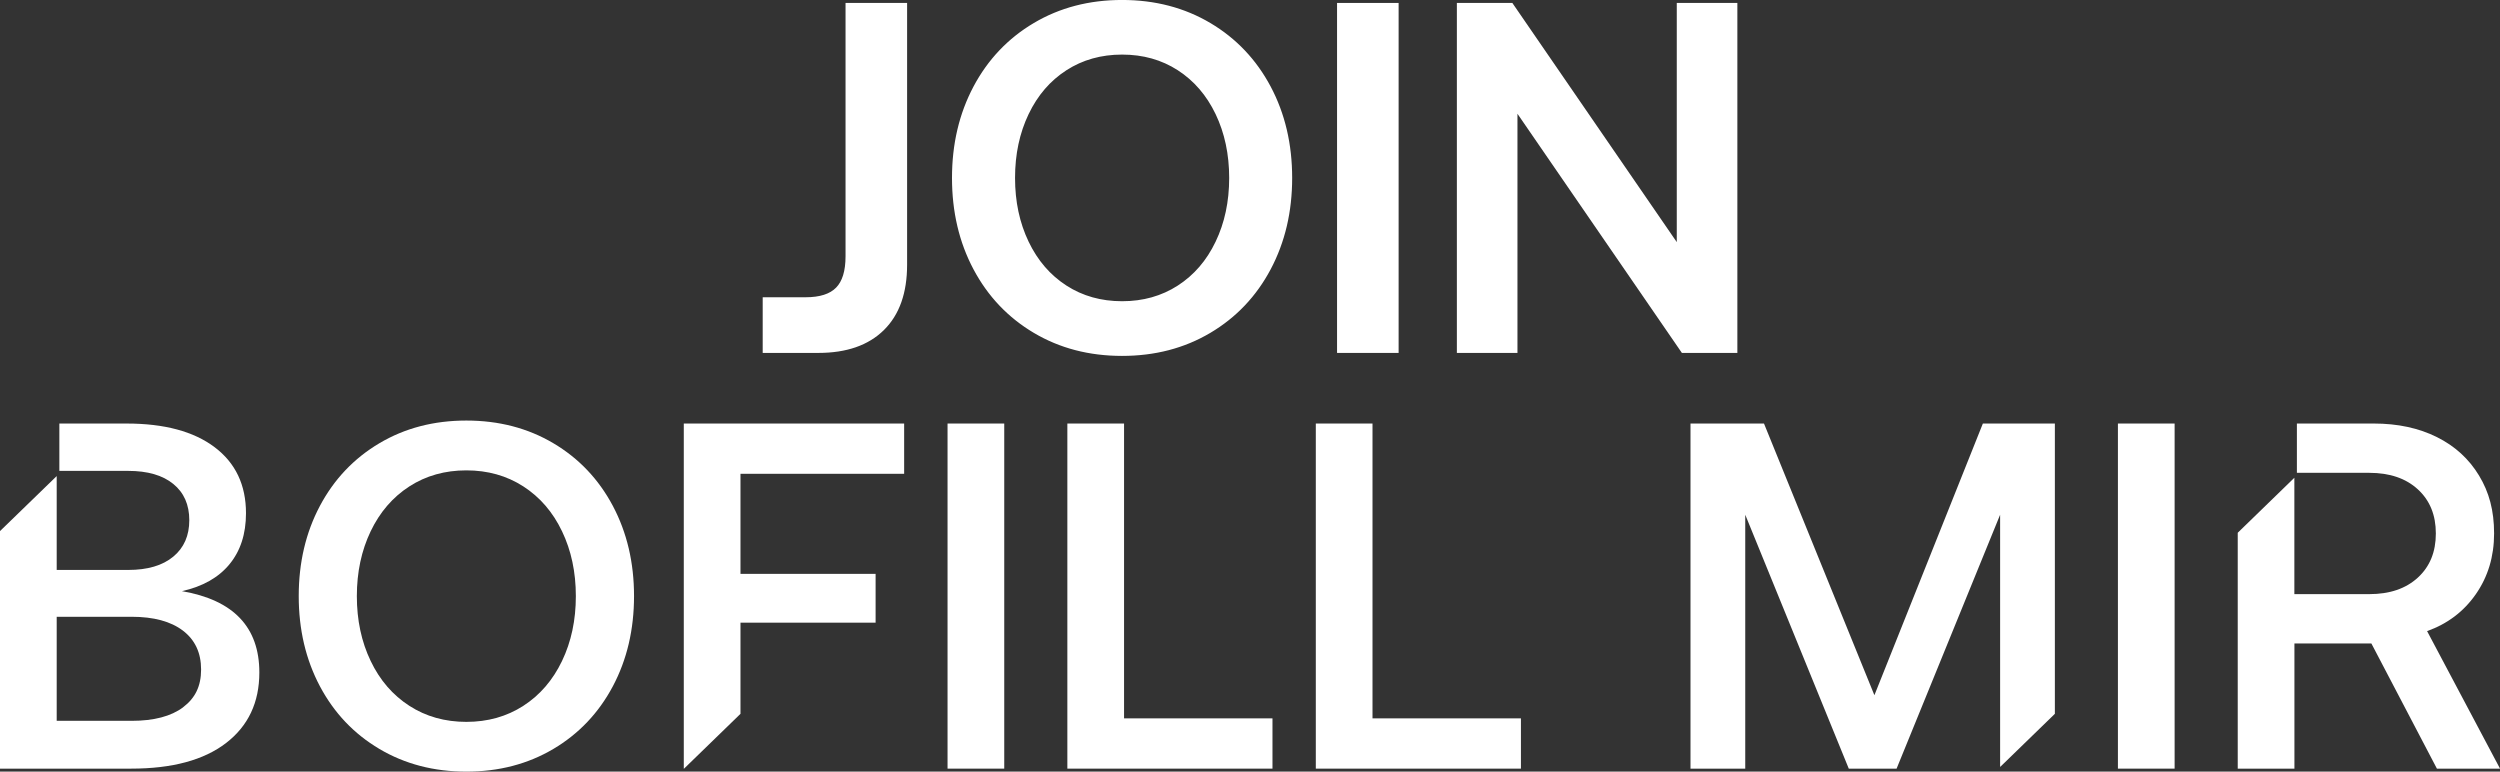 <svg xmlns="http://www.w3.org/2000/svg" id="Capa_2" viewBox="0 0 385.39 118.95"><rect x="0" y="0" width="385.39" height="118.95" fill="#333333" stroke="none"/><defs><style>.cls-1{fill:none;}.cls-2,.cls-3{fill:#fff;}.cls-3{stroke:#fff;stroke-miterlimit:10;stroke-width:.75px;}</style></defs><g id="Capa_1-2"><g><path class="cls-1" d="M28.2,97.21c-1.88-1.42-4.51-2.13-7.9-2.13H8.74v16.04h11.55c3.45,0,6.09-.7,7.94-2.09,1.85-1.39,2.77-3.33,2.77-5.81s-.94-4.58-2.81-6Z"></path><path class="cls-1" d="M9.16,72.99l-.42,.4h0v14.47h11.02c2.99,0,5.31-.68,6.95-2.05,1.65-1.37,2.47-3.24,2.47-5.62s-.82-4.24-2.47-5.59c-1.65-1.34-3.96-2.01-6.95-2.01H9.16s0,.4,0,.4Z"></path><path class="cls-1" d="M80.68,74.98c-2.56-1.65-5.49-2.47-8.78-2.47s-6.22,.82-8.78,2.47c-2.56,1.65-4.55,3.95-5.97,6.92-1.42,2.96-2.13,6.3-2.13,10s.71,7.03,2.13,9.99c1.42,2.96,3.41,5.27,5.97,6.92,2.56,1.65,5.49,2.47,8.78,2.47s6.22-.82,8.78-2.47c2.56-1.65,4.55-3.95,5.97-6.92,1.42-2.96,2.13-6.29,2.13-9.99s-.71-7.03-2.13-10c-1.42-2.96-3.41-5.27-5.97-6.92Z"></path><path class="cls-1" d="M353.7,73.64v17.94h11.55c3.14,0,5.64-.85,7.49-2.55,1.85-1.7,2.77-3.96,2.77-6.8s-.92-5.11-2.77-6.8c-1.85-1.7-4.34-2.55-7.49-2.55h-11.16v.37s-.4,.38-.4,.38Z"></path><path class="cls-2" d="M28.04,91.13c3.19-.71,5.64-2.09,7.33-4.14s2.55-4.67,2.55-7.87c0-4.36-1.61-7.75-4.83-10.18-3.22-2.43-7.74-3.65-13.57-3.65H9.15v7.3h10.61c2.99,0,5.31,.67,6.95,2.01,1.65,1.34,2.47,3.21,2.47,5.59s-.82,4.26-2.47,5.62c-1.65,1.37-3.96,2.05-6.95,2.05H8.74v-14.47l-.75,.73L0,81.87h0v36.62H20.22c6.33,0,11.21-1.32,14.63-3.95s5.13-6.26,5.13-10.87c0-6.99-3.98-11.17-11.93-12.54Zm.19,17.9c-1.85,1.39-4.5,2.09-7.94,2.09H8.74v-16.04h11.55c3.39,0,6.03,.71,7.9,2.13s2.81,3.42,2.81,6-.92,4.42-2.77,5.81Z"></path><path class="cls-2" d="M85.31,68.33c-3.93-2.33-8.4-3.5-13.42-3.5s-9.49,1.17-13.41,3.5c-3.93,2.33-6.98,5.55-9.16,9.65-2.18,4.1-3.27,8.74-3.27,13.91s1.09,9.8,3.27,13.91c2.18,4.1,5.23,7.32,9.16,9.65,3.93,2.33,8.4,3.5,13.41,3.5s9.49-1.17,13.42-3.5c3.93-2.33,6.98-5.55,9.16-9.65,2.18-4.1,3.27-8.74,3.27-13.91s-1.09-9.8-3.27-13.91c-2.18-4.1-5.23-7.32-9.16-9.65Zm1.33,33.56c-1.42,2.96-3.41,5.27-5.97,6.92-2.56,1.65-5.49,2.47-8.78,2.47s-6.22-.82-8.78-2.47c-2.56-1.65-4.55-3.95-5.97-6.92-1.42-2.96-2.13-6.29-2.13-9.99s.71-7.03,2.13-10c1.42-2.96,3.41-5.27,5.97-6.92,2.56-1.65,5.49-2.47,8.78-2.47s6.22,.82,8.78,2.47c2.56,1.65,4.55,3.95,5.97,6.92,1.42,2.96,2.13,6.3,2.13,10s-.71,7.03-2.13,9.99Z"></path><polygon class="cls-2" points="105.41 118.49 105.45 118.49 105.45 118.49 106.2 117.76 114.15 110.04 114.15 95.99 134.98 95.99 134.98 88.47 114.15 88.47 114.15 73.04 139.38 73.04 139.38 65.29 105.41 65.29 105.41 118.49"></polygon><rect class="cls-2" x="146.07" y="65.29" width="8.74" height="53.2"></rect><polygon class="cls-2" points="173.28 65.29 164.54 65.29 164.54 118.49 196.16 118.49 196.16 110.74 173.28 110.74 173.28 65.29"></polygon><polygon class="cls-2" points="211.58 65.29 202.84 65.29 202.84 118.49 234.46 118.49 234.46 110.74 211.58 110.74 211.58 65.29"></polygon><polygon class="cls-2" points="316.77 110.04 316.77 65.29 305.67 65.29 288.95 107.17 271.93 65.29 260.6 65.29 260.6 118.49 269.04 118.49 269.04 79.35 285 118.49 292.37 118.49 308.33 79.35 308.33 118.23 308.82 117.76 316.77 110.04"></polygon><rect class="cls-2" x="326.49" y="65.29" width="8.74" height="53.2"></rect><path class="cls-2" d="M374.15,97.29c3.14-1.12,5.65-3.01,7.52-5.7s2.81-5.8,2.81-9.35-.77-6.37-2.32-8.93-3.71-4.54-6.5-5.93-6.03-2.09-9.73-2.09h-11.85v7.57s0,.03,0,.03h11.16c3.14,0,5.64,.85,7.49,2.55,1.85,1.7,2.77,3.96,2.77,6.8s-.92,5.1-2.77,6.8c-1.85,1.7-4.34,2.55-7.49,2.55h-11.55v-17.94l-.02,.02-.75,.73-7.96,7.73v36.37h8.74v-19.31h11.86l10.11,19.31h9.73l-11.25-21.21Z"></path></g><g><path class="cls-3" d="M139.46,40.81c0,4.26-1.15,7.52-3.46,9.8-2.31,2.28-5.59,3.42-9.84,3.42h-8.21v-7.83h6.23c2.28,0,3.94-.53,4.98-1.6,1.04-1.06,1.56-2.76,1.56-5.09V.83h8.74V40.81Z"></path><path class="cls-3" d="M186.39,50.99c-3.93,2.33-8.4,3.5-13.42,3.5s-9.49-1.17-13.41-3.5c-3.93-2.33-6.98-5.55-9.16-9.65-2.18-4.1-3.27-8.74-3.27-13.91s1.09-9.8,3.27-13.91c2.18-4.1,5.23-7.32,9.16-9.65s8.4-3.5,13.41-3.5,9.49,1.17,13.42,3.5,6.98,5.55,9.16,9.65c2.18,4.1,3.27,8.74,3.27,13.91s-1.09,9.8-3.27,13.91c-2.18,4.1-5.23,7.32-9.16,9.65Zm-22.19-6.65c2.56,1.65,5.49,2.47,8.78,2.47s6.22-.82,8.78-2.47c2.56-1.65,4.55-3.95,5.97-6.92,1.42-2.96,2.13-6.29,2.13-9.99s-.71-7.03-2.13-10c-1.42-2.96-3.41-5.27-5.97-6.92-2.56-1.65-5.49-2.47-8.78-2.47s-6.22,.82-8.78,2.47c-2.56,1.65-4.55,3.95-5.97,6.92-1.42,2.96-2.13,6.3-2.13,10s.71,7.03,2.13,9.99c1.42,2.96,3.41,5.27,5.97,6.92Z"></path><path class="cls-3" d="M215.23,.83V54.03h-8.74V.83h8.74Z"></path><path class="cls-3" d="M224.96,.83h7.98l25.92,37.7V.83h8.59V54.03h-7.98l-25.92-37.7V54.03h-8.59V.83Z"></path></g></g></svg>